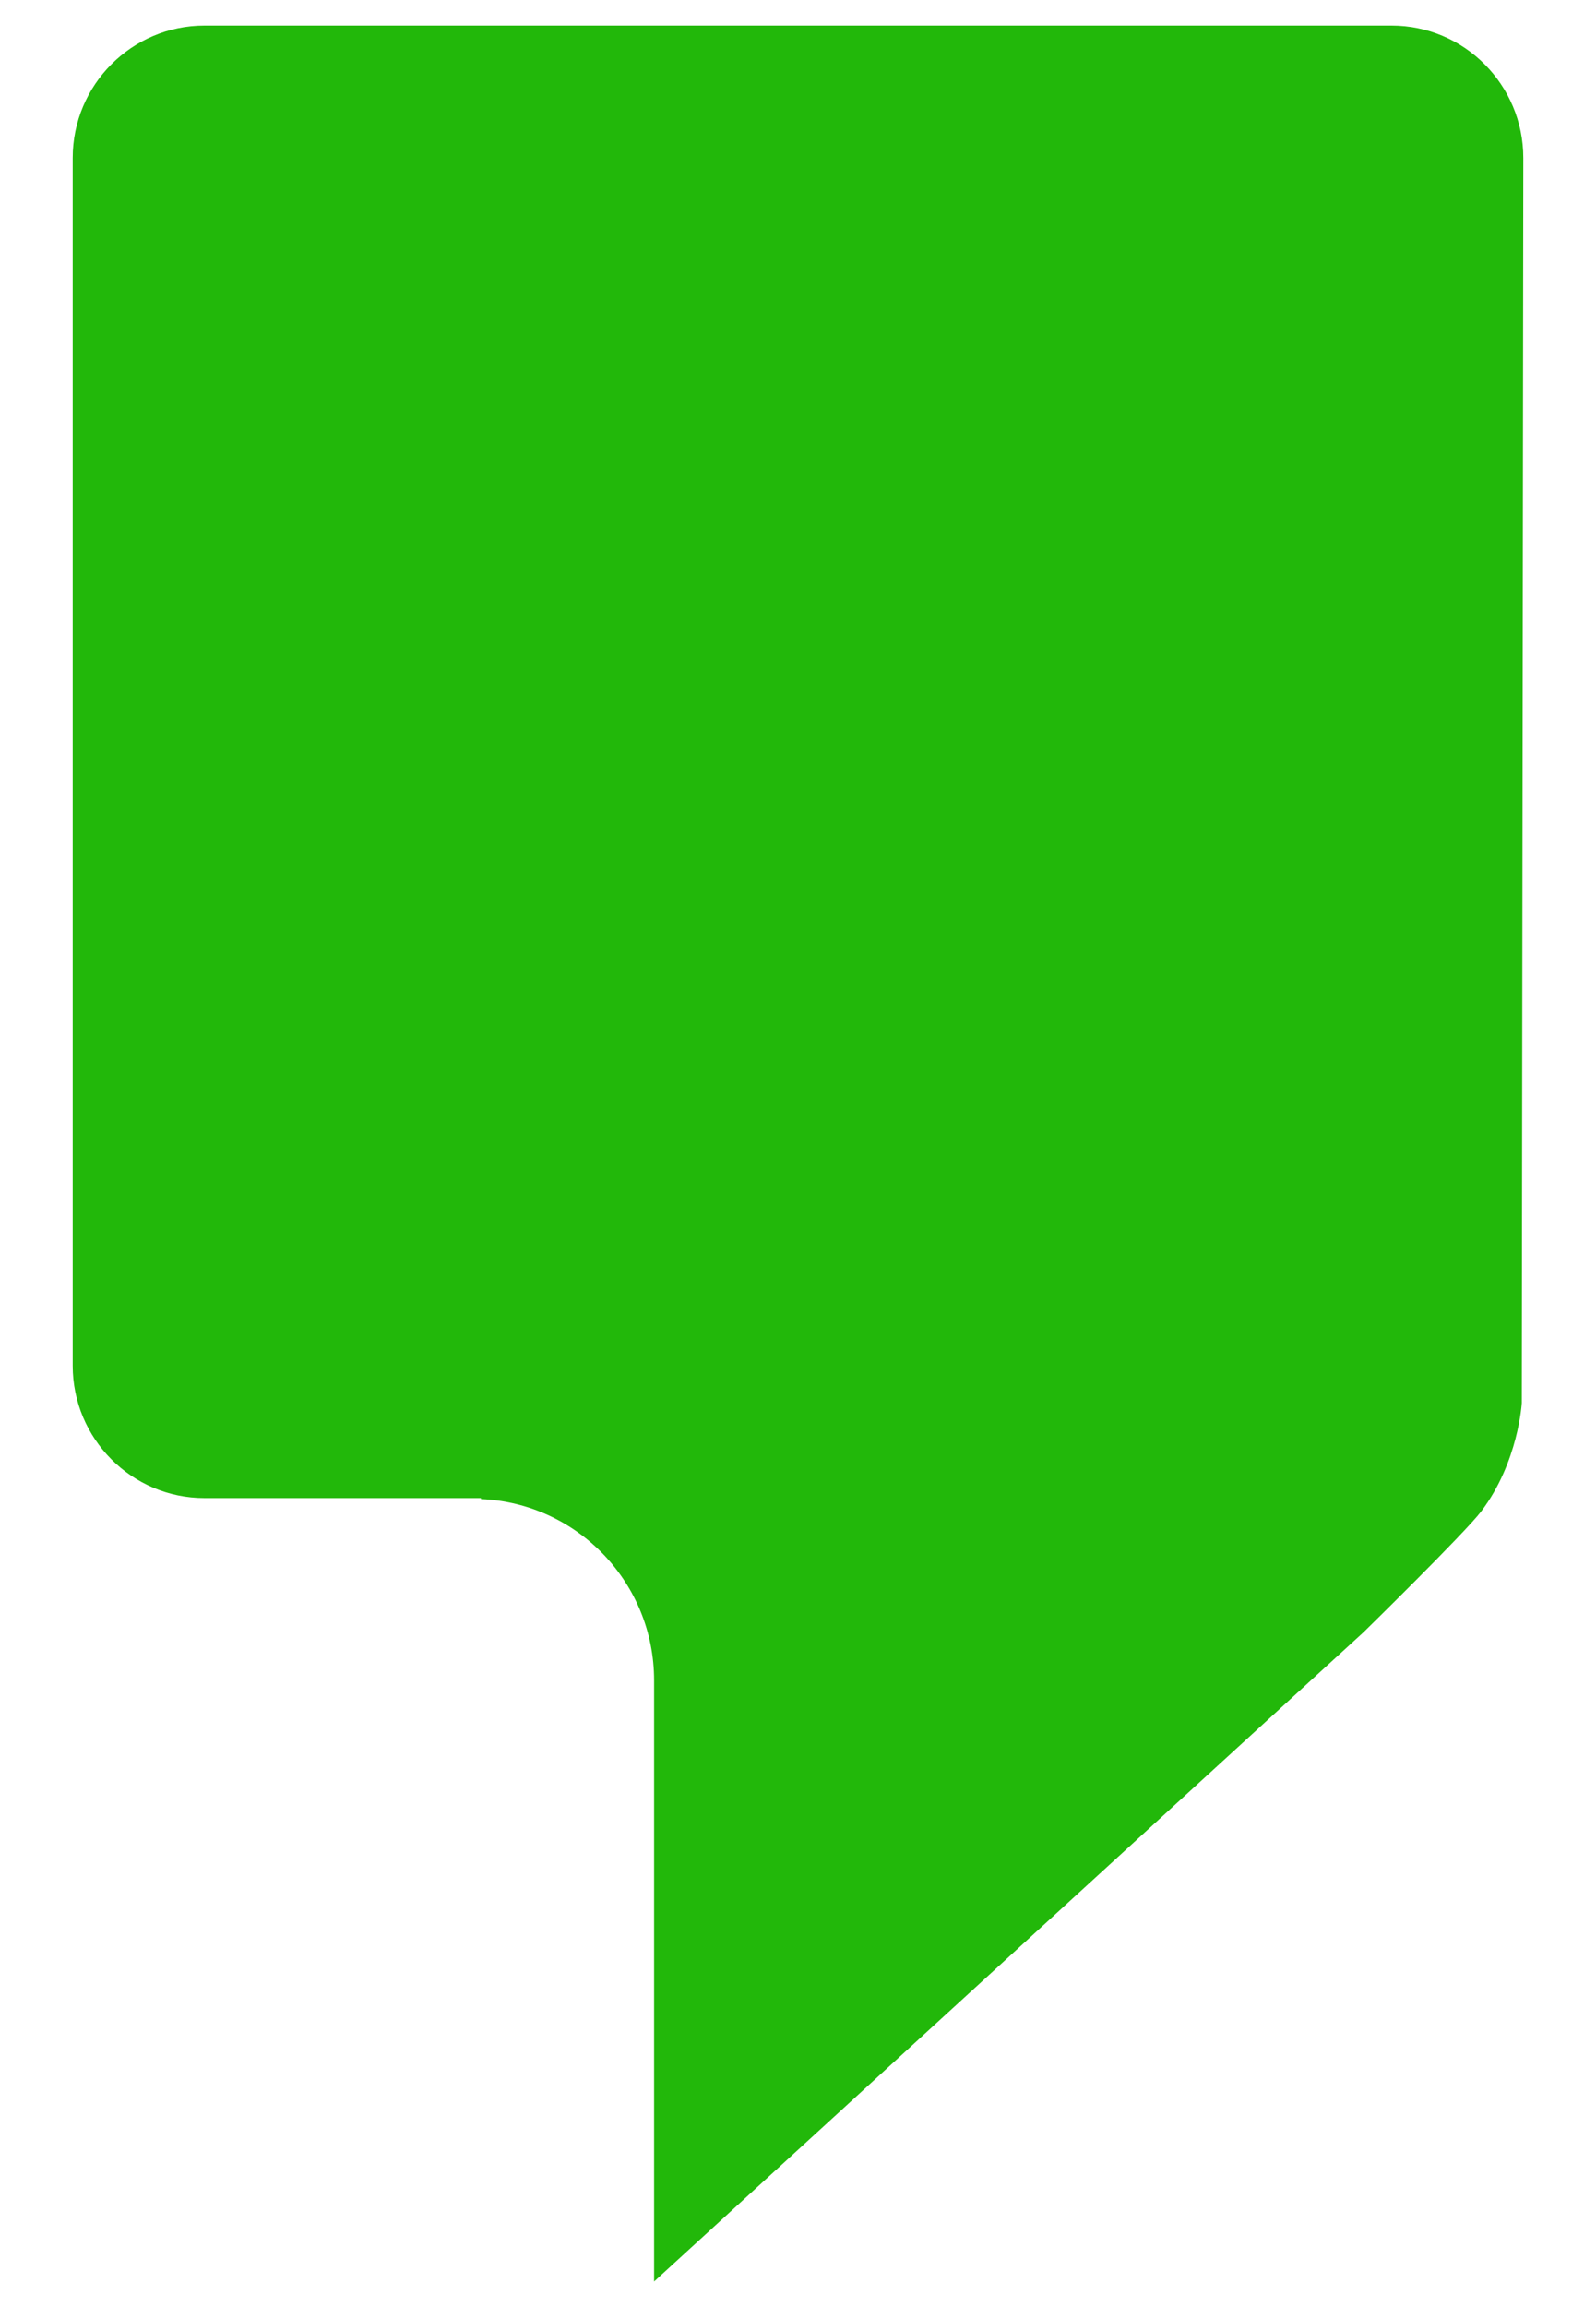 <svg width="18" height="26" viewBox="0 0 18 26" fill="none" xmlns="http://www.w3.org/2000/svg">
<path id="Vector" d="M15.695 0.288H2.305C1.486 0.288 0.82 0.957 0.82 1.78V15.391C0.82 16.214 1.486 16.883 2.305 16.883H5.424V16.894C6.51 16.939 7.377 17.836 7.377 18.938V25.712L15.38 18.393C15.38 18.393 16.524 17.273 16.706 17.032C17.125 16.48 17.163 15.811 17.163 15.811L17.18 1.78C17.18 0.957 16.515 0.288 15.695 0.288Z" fill="#22B80A"/>
</svg>

